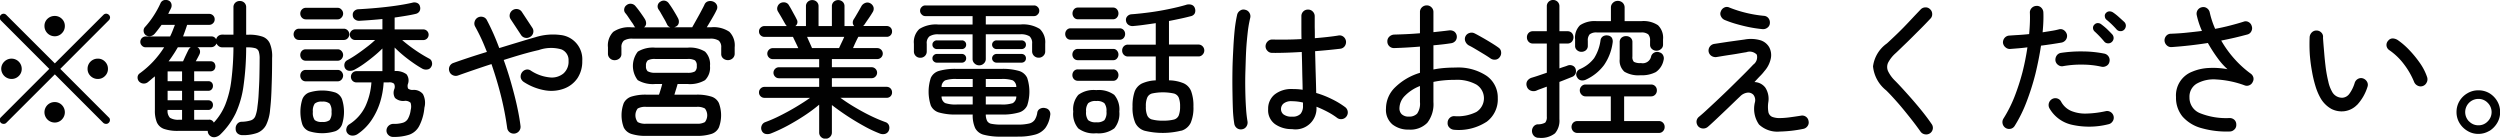 <svg xmlns="http://www.w3.org/2000/svg" width="202.4" height="11.219"><path d="M.3 10.028a.281.281 0 00.21-.084L4.44 6.02l3.92 3.924a.329.329 0 00.23.084.267.267 0 00.21-.084.293.293 0 00.1-.228.26.26 0 00-.1-.216L4.88 5.576 8.8 1.652a.343.343 0 00.11-.228.283.283 0 00-.09-.216.323.323 0 00-.23-.1.318.318 0 00-.22.1L4.44 5.132.51 1.208a.3.3 0 00-.44 0 .283.283 0 00-.09.216.322.322 0 00.09.228l3.92 3.924L.07 9.5a.283.283 0 00-.09.216.322.322 0 00.09.228.329.329 0 00.23.084zm4.71-.354a.833.833 0 000-1.17.792.792 0 00-.59-.24.818.818 0 00-.58.24.831.831 0 00.58 1.416.781.781 0 00.59-.245zM1.52 6.152a.785.785 0 00.24-.576.827.827 0 00-1.41-.588.809.809 0 00-.25.588.837.837 0 00.83.816.807.807 0 00.59-.24zm6.98 0a.785.785 0 00.24-.576.8.8 0 00-.24-.588.785.785 0 00-.58-.24.824.824 0 00-.59.24.8.8 0 00-.24.588.785.785 0 00.24.576.823.823 0 00.59.24.784.784 0 00.58-.24zM5.01 2.69a.805.805 0 00.24-.582.78.78 0 00-.24-.582.8.8 0 00-.59-.234.829.829 0 00-.58.234.78.78 0 00-.24.582.83.83 0 00.82.828.781.781 0 00.59-.246zm12.41 8.412a.832.832 0 00.4-.2 6.066 6.066 0 001.26-1.728 7.848 7.848 0 00.64-2.262 22.364 22.364 0 00.21-3.078h.08a2.367 2.367 0 01.65.066.431.431 0 01.29.27 1.908 1.908 0 01.07.612c0 .5-.01 1-.02 1.482s-.04.932-.06 1.344-.06.762-.1 1.05a2.869 2.869 0 01-.17.75.587.587 0 01-.36.336 2.7 2.7 0 01-.74.114.463.463 0 00-.37.18.552.552 0 00-.12.4.476.476 0 00.16.372.605.605 0 00.39.132 3.388 3.388 0 001.19-.18 1.377 1.377 0 00.72-.636 3.463 3.463 0 00.33-1.284q.09-.744.12-1.848c.03-.736.04-1.5.04-2.3a2.646 2.646 0 00-.18-1.17 1.021 1.021 0 00-.6-.558 3.285 3.285 0 00-1.12-.156h-.2V.596a.488.488 0 00-.15-.378.521.521 0 00-.37-.138.514.514 0 00-.36.138.488.488 0 00-.15.378v2.208H18a.512.512 0 00-.33.108.5.5 0 00-.17.276.406.406 0 00-.39-.24h-2.29q.18-.468.33-.936h1.79a.425.425 0 00.31-.132.417.417 0 00.13-.312.413.413 0 00-.13-.318.436.436 0 00-.31-.126h-3.32q.06-.132.12-.252a2.645 2.645 0 00.12-.24.5.5 0 00.01-.342.4.4 0 00-.25-.258.538.538 0 00-.37-.012.437.437 0 00-.26.252 7.509 7.509 0 01-.55 1 6.88 6.88 0 01-.71.924.419.419 0 00-.1.33.436.436 0 00.17.318.5.5 0 00.38.084.585.585 0 00.34-.192c.18-.208.36-.448.56-.72h1.08q-.09.228-.18.462t-.21.474h-1.98a.437.437 0 00-.43.432.417.417 0 00.13.312.388.388 0 00.3.132h1.5a7.8 7.8 0 01-.86 1.122 7.562 7.562 0 01-1.12.99.39.39 0 00-.17.294.477.477 0 00.1.342.528.528 0 00.72.084c.1-.08.2-.16.29-.24s.19-.16.29-.24v2.736a2.458 2.458 0 00.16.99 1 1 0 00.57.528 3.361 3.361 0 001.17.162h2.38a.488.488 0 00.17.384.5.5 0 00.43.122zm-.5-1.41h-1.2V8.9h1.14a.349.349 0 00.28-.12.4.4 0 00.1-.276.376.376 0 00-.1-.276.368.368 0 00-.28-.108h-1.14v-.768h1.14a.349.349 0 00.28-.12.4.4 0 00.1-.276.376.376 0 00-.1-.276.368.368 0 00-.28-.108h-1.14v-.797h1.32a.407.407 0 00.3-.12.465.465 0 000-.576.408.408 0 00-.3-.12h-1.19q.165-.288.3-.564a.476.476 0 00.03-.33.386.386 0 00-.21-.246h1.14a.432.432 0 00.26-.09.536.536 0 00.16-.21.567.567 0 00.18.222.456.456 0 00.29.09h.9a22.29 22.29 0 01-.17 2.664 7.865 7.865 0 01-.49 1.974 4.777 4.777 0 01-.93 1.458.406.406 0 00-.39-.24zm-2.88-5.286c.13-.188.24-.382.36-.582h1.05a.554.554 0 00-.2.228q-.09.18-.21.432c-.08.168-.15.328-.22.48h-1.17q.21-.276.39-.558zm-.47 1.374h1.17v.795h-1.17v-.8zm0 1.572h1.17v.768h-1.17v-.768zm.19 2.184a.8.8 0 01-.19-.636h1.17v.792h-.24a1.255 1.255 0 01-.74-.156zm19.39 1.362a1.463 1.463 0 00.79-.7 3.939 3.939 0 00.42-1.482 1.516 1.516 0 00-.12-1.1.942.942 0 00-.79-.336.59.59 0 01-.41-.108.556.556 0 01-.02-.36.82.82 0 00-.11-.8 1.438 1.438 0 00-.96-.258V3.848c.21.208.44.42.7.636s.53.418.8.606a8.842 8.842 0 00.75.474.621.621 0 00.4.06.394.394 0 00.3-.2.456.456 0 00.07-.378.4.4 0 00-.21-.294 11.3 11.3 0 01-1.16-.708 11.839 11.839 0 01-1.04-.8h1.71a.432.432 0 000-.864h-2.32v-.96q.5-.072.93-.144c.29-.048.56-.1.79-.156a.468.468 0 00.3-.222A.492.492 0 0034 .52a.382.382 0 00-.22-.276.563.563 0 00-.4-.024q-.57.132-1.32.24c-.5.072-1.02.132-1.55.18s-1.03.084-1.5.108a.5.5 0 00-.33.144.39.39 0 00-.12.324.423.423 0 00.17.354.534.534 0 00.37.114q.42-.024.9-.06t.96-.084v.835h-2.2a.436.436 0 00-.31.126.425.425 0 000 .612.436.436 0 00.31.126h1.61a7.431 7.431 0 01-.69.582c-.26.2-.53.4-.8.582a8.211 8.211 0 01-.76.468.433.433 0 00-.23.294.512.512 0 00.05.366.423.423 0 00.33.2.771.771 0 00.41-.078 6.972 6.972 0 00.75-.462q.4-.282.81-.618t.72-.648v1.836h-2.09a.455.455 0 00-.33.132.469.469 0 000 .648.453.453 0 00.33.132h1.2a5.5 5.5 0 01-.48 1.914 3.539 3.539 0 01-1.3 1.47.5.5 0 00-.24.336.433.433 0 00.07.384.5.5 0 00.38.2.726.726 0 00.43-.108 4.183 4.183 0 001.15-1.146 5.582 5.582 0 00.7-1.47 6.761 6.761 0 00.28-1.584h.42a.563.563 0 01.42.108.515.515 0 01.02.444.81.81 0 00.06.708.972.972 0 00.76.24.619.619 0 01.5.15 1.04 1.04 0 01.01.582 1.956 1.956 0 01-.22.708.7.7 0 01-.42.33 2.439 2.439 0 01-.74.09.564.564 0 00-.4.144.531.531 0 00-.18.384.485.485 0 00.16.378.52.52 0 00.38.15 3.919 3.919 0 001.32-.187zm-6-.276a.945.945 0 00.54-.54 3.37 3.37 0 000-2.052.945.945 0 00-.54-.54 3.582 3.582 0 00-2.13 0 .945.945 0 00-.54.54 3.37 3.37 0 000 2.052.945.945 0 00.54.54 3.582 3.582 0 002.13 0zm.69-7.386a.416.416 0 00.31-.138.454.454 0 000-.636.417.417 0 00-.31-.138H24.2a.417.417 0 00-.31.138.481.481 0 000 .636.416.416 0 00.31.138h3.64zm-.51-1.668a.4.4 0 00.31-.138.459.459 0 000-.66.4.4 0 00-.31-.138h-2.57a.439.439 0 00-.32.138.484.484 0 000 .66.438.438 0 00.32.138h2.57zm0 5.016a.407.407 0 00.32-.138.494.494 0 00.13-.33.481.481 0 00-.13-.318.408.408 0 00-.32-.138h-2.58a.423.423 0 00-.32.138.471.471 0 00-.12.318.486.486 0 00.12.33.422.422 0 00.32.138h2.58zm0-1.668a.407.407 0 00.32-.138.494.494 0 00.13-.33.481.481 0 00-.13-.318.408.408 0 00-.32-.138h-2.58a.423.423 0 00-.32.138.471.471 0 00-.12.318.486.486 0 00.12.33.422.422 0 00.32.138h2.58zm-1.85 4.806a1 1 0 01-.15-.666 1.032 1.032 0 01.15-.666.822.822 0 01.6-.162.835.835 0 01.61.162 1.032 1.032 0 01.15.666 1 1 0 01-.15.666.881.881 0 01-.61.15.868.868 0 01-.6-.15zm16.55.882a.541.541 0 00.11-.408c-.06-.5-.16-1.052-.29-1.644s-.29-1.2-.47-1.836-.38-1.252-.6-1.86q.75-.24 1.47-.45c.49-.14.94-.258 1.37-.354a3.012 3.012 0 011.83-.054.929.929 0 01.58.93 1.266 1.266 0 01-.42 1.026 1.486 1.486 0 01-1.11.312 3.374 3.374 0 01-1.52-.546.486.486 0 00-.41-.078.575.575 0 00-.41.654.574.574 0 00.24.336 4.534 4.534 0 001.75.684 2.972 2.972 0 001.52-.144 2.273 2.273 0 001.08-.84 2.446 2.446 0 00.39-1.4 1.971 1.971 0 00-1.77-2.1 4.734 4.734 0 00-2.02.18q-.6.168-1.35.4c-.51.152-1.03.312-1.58.48-.16-.424-.32-.826-.49-1.206s-.34-.73-.51-1.05a.483.483 0 00-.32-.264.556.556 0 00-.42.048.54.54 0 00-.25.318.5.5 0 00.04.414c.17.312.34.64.5.984s.3.7.45 1.068q-.75.228-1.44.456t-1.26.432a.527.527 0 00-.34.684.509.509 0 00.28.312.542.542 0 00.42.024c.38-.136.8-.284 1.27-.444s.94-.32 1.44-.48c.31.9.58 1.8.8 2.7a24.171 24.171 0 01.47 2.46.531.531 0 00.21.366.553.553 0 00.76-.11zm1.14-7.956a.5.5 0 00-.08-.408L42.26.98a.509.509 0 00-.34-.24.552.552 0 00-.65.426.515.515 0 00.08.4l.83 1.26a.509.509 0 00.34.234.548.548 0 00.41-.078.5.5 0 00.24-.334zM56.36 11a3.8 3.8 0 001.23-.156 1 1 0 00.61-.522 2.812 2.812 0 000-1.98 1 1 0 00-.61-.522 3.8 3.8 0 00-1.23-.156H54.6c.04-.128.08-.27.13-.426s.09-.3.13-.438h.79a2.39 2.39 0 001.43-.312 1.412 1.412 0 00.4-1.152 1.432 1.432 0 00-.4-1.158 2.357 2.357 0 00-1.43-.318h-2.59a2.362 2.362 0 00-1.42.318 1.886 1.886 0 00-.01 2.31 2.411 2.411 0 001.43.312h.55q-.045.2-.12.438c-.05.156-.09.3-.14.426h-1a3.8 3.8 0 00-1.23.156 1.051 1.051 0 00-.62.522 2.813 2.813 0 000 1.98 1.05 1.05 0 00.62.522 3.8 3.8 0 001.23.156h4.01zm-6.21-6.27a.462.462 0 00.16-.378v-.5a.689.689 0 01.2-.564 1.22 1.22 0 01.73-.156h6.22a1.22 1.22 0 01.73.156.689.689 0 01.2.564v.5a.462.462 0 00.16.378.588.588 0 00.39.138.553.553 0 00.38-.15.5.5 0 00.16-.39v-.5a1.562 1.562 0 00-.43-1.254 2.276 2.276 0 00-1.48-.366h-.35c.14-.224.28-.464.43-.72s.27-.472.35-.648a.483.483 0 00.05-.4.526.526 0 00-.27-.294.63.63 0 00-.42-.048.457.457 0 00-.33.288c-.06.136-.16.318-.28.546s-.25.458-.38.69l-.33.588h-1.46l.06-.024a.174.174 0 00.06-.024.41.41 0 00.25-.288.577.577 0 00-.05-.384c-.09-.176-.21-.38-.35-.612S54.28.45 54.16.29a.51.51 0 00-.31-.228.461.461 0 00-.38.072.437.437 0 00-.15.636 2.869 2.869 0 01.21.342c.09.148.17.3.26.45s.15.284.21.4a.42.42 0 00.28.252h-2.14a.4.4 0 00.17-.312.661.661 0 00-.09-.336c-.08-.136-.2-.31-.35-.522s-.29-.394-.42-.546a.512.512 0 00-.35-.192.49.49 0 00-.37.108.45.45 0 00-.19.3.4.4 0 00.08.336 3.129 3.129 0 01.24.324l.27.4a1.865 1.865 0 01.21.33.631.631 0 00.09.108h-.3a2.276 2.276 0 00-1.48.366 1.562 1.562 0 00-.43 1.254v.5a.5.5 0 00.16.39.519.519 0 00.38.15.588.588 0 00.39-.142zm1.48 5.154a.9.9 0 010-1.1 1.256 1.256 0 01.69-.132h4.08a1.222 1.222 0 01.67.132.9.9 0 010 1.1 1.219 1.219 0 01-.67.132h-4.08a1.253 1.253 0 01-.69-.132zm.82-4.1a.523.523 0 01-.15-.444.54.54 0 01.15-.456 1.171 1.171 0 01.61-.108h2.59a1.147 1.147 0 01.61.108.54.54 0 01.15.456.523.523 0 01-.15.444 1.147 1.147 0 01-.61.108h-2.59a1.171 1.171 0 01-.61-.117zm14.75 5.3a.493.493 0 00.15-.372V8.504a20.242 20.242 0 002.58 1.692 9.944 9.944 0 001.29.612.693.693 0 00.42.036.47.47 0 00.31-.252.593.593 0 00.03-.414.455.455 0 00-.3-.294 12.417 12.417 0 01-1.26-.54c-.44-.216-.86-.45-1.28-.7s-.78-.494-1.1-.726h3.74a.422.422 0 00.44-.444.449.449 0 00-.12-.312.432.432 0 00-.32-.132h-4.43v-.7h3.22a.425.425 0 00.31-.132.439.439 0 000-.624.426.426 0 00-.31-.132h-3.22v-.66h3.67a.447.447 0 00.32-.132.439.439 0 000-.624.448.448 0 00-.32-.132h-1.96c.07-.16.14-.324.22-.492s.15-.308.21-.42h2.29a.422.422 0 00.44-.444.427.427 0 00-.12-.306.442.442 0 00-.32-.126h-1.9a1.219 1.219 0 00.1-.108c.09-.136.2-.3.34-.5s.25-.376.34-.528a.5.5 0 00.06-.39.548.548 0 00-.27-.318.468.468 0 00-.38-.03.613.613 0 00-.31.234c-.08.144-.18.326-.31.546s-.23.4-.32.534a.5.5 0 00-.09.288.379.379 0 00.12.276h-.79V.51a.474.474 0 00-.15-.366.539.539 0 00-.72 0 .474.474 0 00-.15.366v1.6h-1.08V.51a.474.474 0 00-.15-.366.507.507 0 00-.35-.138.521.521 0 00-.37.138.474.474 0 00-.15.366v1.6h-.86a.4.4 0 00.11-.54q-.06-.132-.18-.348t-.24-.438a6.087 6.087 0 00-.2-.342.45.45 0 00-.28-.234.574.574 0 00-.39.03.509.509 0 00-.26.294.448.448 0 00.03.39c.09.152.2.332.32.54s.21.372.28.492a.754.754 0 00.06.084.313.313 0 01.05.072h-1.8a.436.436 0 00-.31.126.4.4 0 00-.13.306.412.412 0 00.13.318.436.436 0 00.31.126h2.31c.05.112.12.252.2.42s.16.332.23.492h-2.07a.426.426 0 00-.31.132.439.439 0 000 .624.425.425 0 00.31.132h3.76v.66h-3.25a.417.417 0 00-.32.132.439.439 0 000 .624.416.416 0 00.32.132h3.25v.7h-4.43a.426.426 0 00-.31.132.417.417 0 00-.13.312.412.412 0 00.13.318.436.436 0 00.31.126h3.69c-.32.232-.7.474-1.12.726s-.85.488-1.29.708a11.1 11.1 0 01-1.22.534.486.486 0 00-.29.294.5.5 0 00.02.414.432.432 0 00.31.246.761.761 0 00.43-.042 12.826 12.826 0 001.36-.636c.47-.256.93-.53 1.37-.822a12.521 12.521 0 001.17-.87v2.244a.493.493 0 00.15.372.508.508 0 00.37.144.5.5 0 00.36-.15zm-1.64-7.608c-.08-.168-.15-.332-.22-.492h3.01c-.07.168-.15.336-.23.5s-.14.3-.19.408h-2.19c-.04-.108-.11-.248-.18-.417zm16.83 7.584a5.036 5.036 0 001.41-.162 1.584 1.584 0 00.83-.534 2.236 2.236 0 00.39-1.008.51.51 0 00-.06-.39.474.474 0 00-.32-.21.585.585 0 00-.43.042.427.427 0 00-.23.306 1.441 1.441 0 01-.21.6.768.768 0 01-.47.3 3.837 3.837 0 01-.91.084h-1.31a3.93 3.93 0 01-.79-.06.5.5 0 01-.37-.234 1.14 1.14 0 01-.11-.522h1.25a4.738 4.738 0 001.42-.162 1.057 1.057 0 00.68-.564 3.587 3.587 0 000-2.244 1.058 1.058 0 00-.68-.564 4.738 4.738 0 00-1.42-.162h-3.6a4.812 4.812 0 00-1.43.162 1.039 1.039 0 00-.67.564 3.587 3.587 0 000 2.244 1.038 1.038 0 00.67.564 4.812 4.812 0 001.43.162h1.29a2.5 2.5 0 00.2 1.1 1.087 1.087 0 00.71.54 5.245 5.245 0 001.42.15h1.31zm-2.74-5.922a.484.484 0 00.16-.378V2.775h2.78a1.335 1.335 0 01.76.162.729.729 0 01.21.606v.6a.514.514 0 00.16.384.525.525 0 00.37.144.508.508 0 00.37-.144.48.48 0 00.16-.384v-.6a1.478 1.478 0 00-.44-1.2 2.564 2.564 0 00-1.58-.36h-2.79v-.679h3.91a.382.382 0 00.29-.132.4.4 0 00.13-.3.4.4 0 00-.13-.306.391.391 0 00-.29-.126h-8.81a.391.391 0 00-.29.126.4.4 0 00-.13.306.4.4 0 00.13.3.382.382 0 00.29.132h3.83v.684h-2.75a2.514 2.514 0 00-1.56.36 1.447 1.447 0 00-.44 1.2v.6a.507.507 0 00.15.384.5.5 0 00.36.144.516.516 0 00.38-.144.507.507 0 00.15-.384v-.6a.7.7 0 01.22-.606A1.276 1.276 0 0176 2.78h2.74v1.98a.484.484 0 00.16.378.519.519 0 00.38.15.513.513 0 00.37-.15zm-1.77-.066a.335.335 0 00.24-.1.326.326 0 00.1-.246.341.341 0 00-.1-.258.336.336 0 00-.24-.1h-2.03a.342.342 0 00-.25.1.316.316 0 00-.11.258.3.3 0 00.11.246.341.341 0 00.25.1h2.03zm0-1.1a.335.335 0 00.24-.1.34.34 0 00.1-.258.326.326 0 00-.1-.246.336.336 0 00-.24-.1h-2.03a.342.342 0 00-.25.1.3.3 0 00-.11.246.315.315 0 00.11.258.341.341 0 00.25.1h2.03zm4.82 1.1a.364.364 0 00.26-.1.326.326 0 00.1-.246.341.341 0 00-.1-.258.365.365 0 00-.26-.1h-2.02a.359.359 0 00-.25.1.349.349 0 00-.11.258.335.335 0 00.11.246.357.357 0 00.25.1h2.02zm0-1.1a.364.364 0 00.26-.1.34.34 0 00.1-.258.326.326 0 00-.1-.246.365.365 0 00-.26-.1h-2.02a.359.359 0 00-.25.1.336.336 0 00-.11.246.348.348 0 00.11.258.357.357 0 00.25.1h2.02zm-6.17 4.38a.592.592 0 01-.3-.54h2.52v.648h-1.29a2.627 2.627 0 01-.93-.112zm0-1.848a2.627 2.627 0 01.93-.108h1.29v.648h-2.52a.592.592 0 01.3-.544zm3.28-.108h1.25a2.7 2.7 0 01.93.108.606.606 0 01.29.54h-2.47v-.652zm0 1.416h2.47a.606.606 0 01-.29.54 2.7 2.7 0 01-.93.108h-1.25v-.652zm15.83 2.772a1.234 1.234 0 00.76-.642 3.083 3.083 0 00.22-1.314 3.4 3.4 0 00-.18-1.23 1.174 1.174 0 00-.61-.654 3.236 3.236 0 00-1.19-.24V4.568H97a.442.442 0 00.36-.144.481.481 0 00.14-.336.474.474 0 00-.14-.342.452.452 0 00-.36-.138h-2.36V1.7c.33-.064.64-.128.94-.192s.58-.132.84-.2a.458.458 0 00.31-.234.551.551 0 00.01-.4.422.422 0 00-.26-.282.7.7 0 00-.47.006q-.57.168-1.35.33c-.52.108-1.04.2-1.57.27s-1.02.124-1.46.156a.5.5 0 00-.36.162.418.418 0 00-.11.354.472.472 0 00.19.336.582.582 0 00.42.1c.28-.024.57-.056.88-.1s.61-.084.92-.132v1.74h-2.24a.459.459 0 00-.35.138.466.466 0 00-.13.342.471.471 0 00.13.336.448.448 0 00.35.144h2.24v1.932a2.987 2.987 0 00-1.13.258 1.222 1.222 0 00-.58.654 3.568 3.568 0 00-.17 1.212 3.083 3.083 0 00.22 1.314 1.234 1.234 0 00.76.642 6.216 6.216 0 002.97-.011zm-5.43-.186a1.85 1.85 0 00.41-1.362 1.828 1.828 0 00-.41-1.356 2.135 2.135 0 00-1.46-.384 2.1 2.1 0 00-1.45.384 1.786 1.786 0 00-.41 1.356 1.807 1.807 0 00.41 1.362 2.082 2.082 0 001.45.39 2.112 2.112 0 001.46-.394zm3.07-.72a.586.586 0 01-.4-.336 1.736 1.736 0 01-.11-.726 1.7 1.7 0 01.11-.714.587.587 0 01.4-.336 4.25 4.25 0 011.74 0 .6.6 0 01.41.336 1.877 1.877 0 01.11.714 1.967 1.967 0 01-.11.732.585.585 0 01-.41.336 3.419 3.419 0 01-.87.084 3.2 3.2 0 01-.87-.093zm-2.64-6.462a.414.414 0 00.33-.138.486.486 0 00.12-.33.471.471 0 00-.12-.318.415.415 0 00-.33-.138h-3.96a.408.408 0 00-.32.138.471.471 0 00-.12.318.486.486 0 00.12.33.407.407 0 00.32.138h3.96zM90.1 1.56a.406.406 0 00.33-.144.493.493 0 00.12-.324.509.509 0 00-.12-.336.406.406 0 00-.33-.144h-2.83a.4.4 0 00-.32.144.509.509 0 00-.12.336.493.493 0 00.12.324.4.4 0 00.32.144h2.83zm.02 4.98a.373.373 0 00.31-.138.47.47 0 00.12-.318.487.487 0 00-.12-.33.374.374 0 00-.31-.138h-2.86a.423.423 0 00-.32.138.487.487 0 00-.12.33.47.47 0 00.12.318.422.422 0 00.32.138h2.86zm0-1.668a.373.373 0 00.31-.138.481.481 0 000-.636.374.374 0 00-.31-.138h-2.86a.423.423 0 00-.32.138.481.481 0 000 .636.422.422 0 00.32.138h2.86zm-2.02 4.86a1.029 1.029 0 01-.17-.7 1.008 1.008 0 01.17-.678.908.908 0 01.65-.174.921.921 0 01.66.174 1.008 1.008 0 01.17.678 1.029 1.029 0 01-.17.7.942.942 0 01-.66.168.929.929 0 01-.65-.172zm18.48-1.092a9.041 9.041 0 01.92.426 5.691 5.691 0 01.75.474.521.521 0 00.41.1.527.527 0 00.36-.228.538.538 0 00-.14-.756 6.62 6.62 0 00-1.06-.636 7.513 7.513 0 00-1.26-.492c-.01-.424-.02-.932-.04-1.524s-.03-1.212-.05-1.86c.4-.032.78-.066 1.13-.1s.66-.07.92-.1a.511.511 0 00.36-.222.574.574 0 00.09-.4.56.56 0 00-.22-.36.5.5 0 00-.41-.084c-.24.04-.53.078-.85.114s-.67.07-1.04.1c0-.3 0-.592-.01-.888v-.888a.542.542 0 00-.16-.384.511.511 0 00-.38-.156.523.523 0 00-.54.54v.87c0 .316 0 .642.01.978q-.645.036-1.26.042t-1.08-.006a.508.508 0 00-.39.144.562.562 0 00-.18.384.518.518 0 00.15.384.491.491 0 00.38.168c.31.008.68 0 1.1-.012s.85-.036 1.3-.06c.02.552.03 1.094.04 1.626s.03 1.01.03 1.434a3.774 3.774 0 00-.42-.048 7.453 7.453 0 00-.43-.012 2.169 2.169 0 00-1.41.438 1.464 1.464 0 00-.53 1.182 1.381 1.381 0 00.56 1.224 2.305 2.305 0 001.37.4 1.7 1.7 0 001.98-1.812zm-5.67 1.6a.574.574 0 00.09-.4 9.813 9.813 0 01-.12-1.062q-.045-.654-.06-1.446c-.01-.528-.01-1.072.01-1.632s.03-1.108.06-1.644.08-1.03.13-1.482a9.675 9.675 0 01.2-1.134.535.535 0 00-.07-.408.509.509 0 00-.34-.24.467.467 0 00-.4.06.55.55 0 00-.25.336 10.961 10.961 0 00-.19 1.14q-.075.708-.12 1.572c-.03.576-.06 1.168-.07 1.776s-.01 1.194 0 1.758.02 1.072.04 1.524a9.79 9.79 0 00.11 1.074.553.553 0 00.22.348.526.526 0 00.42.084.493.493 0 00.34-.226zm3.01-.972a.545.545 0 01-.21-.438.581.581 0 01.21-.45.985.985 0 01.68-.186 3.957 3.957 0 01.89.108v.264a.964.964 0 01-.2.654.886.886 0 01-.69.222 1.032 1.032 0 01-.68-.176zm16.41.612a2.254 2.254 0 00.93-1.938 2.138 2.138 0 00-.91-1.806 4.155 4.155 0 00-2.51-.666q-.48 0-.93.036a7.651 7.651 0 00-.86.12V3.668c.27-.024.53-.05.77-.078s.46-.058.66-.09a.557.557 0 00.36-.2.537.537 0 00-.11-.75.629.629 0 00-.41-.09c-.19.024-.39.048-.61.072s-.43.048-.66.072V.992a.518.518 0 00-.16-.4.511.511 0 00-.38-.156.55.55 0 00-.39.156.518.518 0 00-.16.4v1.7c-.37.032-.74.056-1.1.072s-.69.028-.99.036a.6.6 0 00-.39.168.5.5 0 00-.16.384.522.522 0 00.16.39.532.532 0 00.4.15 39.047 39.047 0 002.08-.12v2.124a4.86 4.86 0 00-2 1.164 2.388 2.388 0 00-.75 1.728 1.542 1.542 0 00.52 1.284 2.056 2.056 0 001.33.42 1.916 1.916 0 001.49-.546 2.45 2.45 0 00.5-1.686V6.632a7.237 7.237 0 01.84-.126c.29-.028.6-.042.92-.042a3.239 3.239 0 011.72.384 1.309 1.309 0 010 2.214 3.37 3.37 0 01-1.78.342.5.5 0 00-.39.15.523.523 0 00-.16.39.479.479 0 00.15.39.585.585 0 00.39.174 4.13 4.13 0 002.59-.633zm.75-5.052a.478.478 0 00.34-.21.531.531 0 00.11-.4.464.464 0 00-.2-.354c-.15-.112-.35-.242-.59-.39s-.48-.292-.73-.432-.45-.254-.63-.342a.534.534 0 00-.41-.03.515.515 0 00-.33.282.5.5 0 000 .414.651.651 0 00.29.318q.225.108.54.3c.22.128.43.258.65.39s.4.25.55.354a.562.562 0 00.41.098zm-7.59 4.428a.652.652 0 01-.19-.5 1.453 1.453 0 01.44-1 3.448 3.448 0 011.22-.792v1.3a1.405 1.405 0 01-.23.936.884.884 0 01-.67.24.794.794 0 01-.57-.186zm12.4 1.542a1.578 1.578 0 00.36-1.152V6.632c.21-.08.4-.156.58-.228l.45-.18a.489.489 0 00.28-.27.609.609 0 000-.378.423.423 0 00-.25-.264.523.523 0 00-.41 0c-.08.032-.18.066-.29.1s-.23.078-.36.126V3.524h.65a.46.46 0 00.36-.15.557.557 0 00.13-.354.534.534 0 00-.13-.348.47.47 0 00-.36-.144h-.65V.512a.493.493 0 00-.15-.372.522.522 0 00-.72 0 .493.493 0 00-.15.372v2.016h-1.12a.47.47 0 00-.36.144.486.486 0 00-.13.348.507.507 0 00.13.354.46.46 0 00.36.15h1.12v2.364c-.23.08-.46.156-.67.228s-.41.132-.57.18a.654.654 0 00-.35.27.519.519 0 00-.03.426.512.512 0 00.31.342.629.629 0 00.46.006 3.336 3.336 0 01.36-.144c.15-.056.31-.116.49-.18V9.44a.685.685 0 01-.13.486 1.182 1.182 0 01-.62.138.5.5 0 00-.34.2.576.576 0 00.06.75.532.532 0 00.4.144 1.809 1.809 0 001.29-.362zm8.4-.036a.434.434 0 00.35-.144.471.471 0 00.13-.336.466.466 0 00-.13-.342.444.444 0 00-.35-.138h-2.8v-2h2.17a.448.448 0 00.35-.144.471.471 0 00.13-.336.466.466 0 00-.13-.342.459.459 0 00-.35-.138h-5.28a.436.436 0 00-.34.138.474.474 0 00-.14.342.481.481 0 00.14.336.427.427 0 00.34.144h2.03v2h-2.7a.474.474 0 00-.35.138.51.51 0 00-.13.342.519.519 0 00.13.336.463.463 0 00.35.144h6.58zm-5.89-6.7a.455.455 0 00.15-.36v-.4a.727.727 0 01.15-.522.869.869 0 01.6-.15h3.55a.856.856 0 01.59.15.727.727 0 01.15.522v.312a.432.432 0 00.16.36.525.525 0 00.36.132.544.544 0 00.36-.132.44.44 0 00.17-.36v-.426a1.406 1.406 0 00-.41-1.146 2.117 2.117 0 00-1.35-.33h-1.35v-1.1a.535.535 0 00-.16-.39.561.561 0 00-.39-.15.528.528 0 00-.39.15.507.507 0 00-.17.39v1.1h-1.15a2.156 2.156 0 00-1.35.33 1.4 1.4 0 00-.4 1.146v.516a.432.432 0 00.16.36.525.525 0 00.36.132.563.563 0 00.36-.132zm5.67 1.764a1.52 1.52 0 00.61-.948.526.526 0 00-.03-.39.439.439 0 00-.29-.246.511.511 0 00-.68.3.693.693 0 01-.83.564 1.057 1.057 0 01-.57-.1.556.556 0 01-.12-.432V3.428a.466.466 0 00-.15-.378.541.541 0 00-.36-.126.55.55 0 00-.37.126.466.466 0 00-.15.378v1.368a1.2 1.2 0 00.38 1.008 2.212 2.212 0 001.3.288 2.452 2.452 0 001.26-.264zm-4.2-.57a4.175 4.175 0 00.69-1.806.6.6 0 00-.06-.384.443.443 0 00-.32-.192.574.574 0 00-.39.06.445.445 0 00-.21.312 3.614 3.614 0 01-.52 1.464 2.842 2.842 0 01-1.16.888.506.506 0 00-.27.3.417.417 0 00.06.372.456.456 0 00.34.24.677.677 0 00.41-.084 3.786 3.786 0 001.43-1.168zm16.12 5.178a.54.54 0 00.35-.228.488.488 0 00.08-.408.516.516 0 00-.62-.432c-.35.056-.66.1-.95.138a6.051 6.051 0 01-.72.054 1.659 1.659 0 01-.66-.1.542.542 0 01-.3-.378 2.508 2.508 0 01-.01-.792 1.668 1.668 0 00-.24-1.194 1.135 1.135 0 00-.88-.45c.17-.184.32-.35.47-.5s.25-.274.33-.378a2.223 2.223 0 00.53-1.056 1.353 1.353 0 00-.13-.876 1.239 1.239 0 00-.72-.576 2.8 2.8 0 00-1.27-.06c-.17.024-.37.052-.61.084l-.72.1-.66.1c-.2.032-.36.056-.47.072a.546.546 0 00-.46.624.53.53 0 00.22.342.6.6 0 00.41.1l.47-.078c.22-.036.46-.074.73-.114s.51-.08.73-.12.4-.068.5-.084a.791.791 0 01.84.2.743.743 0 01-.29.81c-.09.1-.25.264-.46.48s-.46.462-.74.738-.57.564-.88.864-.62.592-.92.876-.58.538-.82.762-.45.4-.59.516a.519.519 0 00-.18.372.575.575 0 00.15.4.569.569 0 00.77.024c.17-.144.39-.348.67-.612s.59-.558.93-.882.67-.65 1.02-.978a.989.989 0 01.59-.294.568.568 0 01.48.18.7.7 0 01.12.594 2.207 2.207 0 00.33 1.806 2.168 2.168 0 001.69.57 10.715 10.715 0 001.89-.216zm-2.89-8.2a.475.475 0 00.19-.366.573.573 0 00-.12-.4.5.5 0 00-.36-.186 10.03 10.03 0 01-1.49-.252 9.59 9.59 0 01-1.31-.42.462.462 0 00-.41 0 .54.54 0 00-.28.312.439.439 0 00.01.4.582.582 0 00.3.294 8.842 8.842 0 00.89.312c.35.1.71.194 1.09.27a10.638 10.638 0 001.09.162.565.565 0 00.4-.126zm13.38 8.2a.525.525 0 00-.1-.4c-.26-.384-.57-.79-.92-1.218s-.71-.842-1.07-1.242-.67-.74-.95-1.02a2.8 2.8 0 01-.58-.786.831.831 0 010-.69 2.7 2.7 0 01.62-.78c.24-.224.52-.5.85-.816s.66-.654 1.01-1 .66-.67.94-.966a.489.489 0 00.15-.39.506.506 0 00-.17-.378.491.491 0 00-.38-.15.534.534 0 00-.39.174c-.19.2-.41.428-.65.684s-.48.512-.73.768-.5.5-.74.726-.44.418-.61.57a2.692 2.692 0 00-1.12 1.854 2.83 2.83 0 001.06 1.938c.28.272.58.6.91.972s.65.77.98 1.182.63.81.9 1.194a.54.54 0 00.36.216.546.546 0 00.4-.084.532.532 0 00.23-.362zm6.3-.006a.513.513 0 00.33-.24 11 11 0 00.96-1.944 20.091 20.091 0 00.72-2.274q.285-1.182.45-2.274.465-.06.9-.126t.78-.126a.563.563 0 00.34-.234.544.544 0 00.08-.414.629.629 0 00-.24-.348.476.476 0 00-.41-.072 5.9 5.9 0 01-.61.126l-.71.114q.045-.468.06-.876t0-.744a.562.562 0 00-.18-.384.492.492 0 00-.4-.132.539.539 0 00-.37.174.506.506 0 00-.14.39q.015.36 0 .792t-.06.924c-.3.032-.59.056-.86.072s-.52.032-.74.048a.533.533 0 00-.38.18.567.567 0 00-.14.4.553.553 0 00.2.366.516.516 0 00.39.138l.67-.054c.24-.02.48-.046.72-.078a20.029 20.029 0 01-.4 2.01 18.17 18.17 0 01-.65 2 10.469 10.469 0 01-.89 1.758.535.535 0 00-.07.408.543.543 0 00.24.348.53.53 0 00.41.068zm8.26-.606a.522.522 0 00.08-.4.54.54 0 00-.24-.348.523.523 0 00-.41-.072 8.107 8.107 0 01-1.55.192 3 3 0 01-1.23-.21 1.68 1.68 0 01-.82-.75.507.507 0 00-.32-.264.527.527 0 00-.41.048.557.557 0 00-.22.744 2.788 2.788 0 001.82 1.338 6.35 6.35 0 002.96-.042.512.512 0 00.34-.24zm-.5-4.488a.482.482 0 00.24-.33.538.538 0 00-.4-.66 9.184 9.184 0 00-1.75-.18 10.87 10.87 0 00-1.79.12.511.511 0 00-.34.228.6.6 0 00-.09.408.527.527 0 00.24.354.485.485 0 00.4.078 8.087 8.087 0 011.57-.12 7.024 7.024 0 011.51.168.543.543 0 00.41-.07zm1.57-3.24a.425.425 0 00-.13-.318q-.195-.18-.45-.408a4.112 4.112 0 00-.44-.348.529.529 0 00-.3-.1.383.383 0 00-.29.132.309.309 0 00-.09.288.368.368 0 00.14.264q.21.168.42.372t.39.408a.407.407 0 00.3.138.4.4 0 00.31-.114.475.475 0 00.14-.318zm-.99 1a.457.457 0 00-.12-.318q-.18-.192-.42-.426a5.36 5.36 0 00-.44-.366.451.451 0 00-.29-.114.364.364 0 00-.29.126.342.342 0 00-.11.282.4.4 0 00.13.27 8.356 8.356 0 01.78.816.388.388 0 00.29.144.412.412 0 00.32-.108.441.441 0 00.15-.314zm9.79 7.38a.506.506 0 00.14-.39.513.513 0 00-.15-.378.561.561 0 00-.39-.15 5.7 5.7 0 01-2.39-.39 1.347 1.347 0 01-.86-1.29 1.22 1.22 0 01.58-1.1 2.8 2.8 0 011.6-.342 7.846 7.846 0 012.31.486.492.492 0 00.37-.024.5.5 0 00.26-.264.487.487 0 00.05-.372.557.557 0 00-.23-.312 8.264 8.264 0 01-1.3-1.182 8.655 8.655 0 01-1.07-1.482c.37-.072.74-.15 1.1-.234s.69-.17 1.02-.258a.482.482 0 00.32-.264.514.514 0 00.03-.42.521.521 0 00-.26-.324.466.466 0 00-.41-.024q-.495.156-1.08.306c-.38.1-.79.19-1.21.27a7.105 7.105 0 01-.44-1.332.544.544 0 00-.23-.342.493.493 0 00-.4-.078.534.534 0 00-.35.234.541.541 0 00-.07.414 6.66 6.66 0 00.42 1.272c-.43.056-.85.1-1.27.144s-.84.068-1.24.084a.492.492 0 00-.38.168.551.551 0 00-.14.384.561.561 0 00.18.384.506.506 0 00.39.144 33.783 33.783 0 002.94-.332 11.692 11.692 0 00.8 1.242 5.455 5.455 0 00.79.882 6.348 6.348 0 00-1.52-.1 3.9 3.9 0 00-1.34.3 2.053 2.053 0 00-1.31 2.058 2.384 2.384 0 00.53 1.578 3.129 3.129 0 001.52.93 7.452 7.452 0 002.3.276.522.522 0 00.39-.18zm9.92-1.98a3.81 3.81 0 00.84-1.458.489.489 0 00-.03-.408.582.582 0 00-.32-.276.506.506 0 00-.41.03.547.547 0 00-.27.318 2.93 2.93 0 01-.44.9.762.762 0 01-.54.312.918.918 0 01-.87-.516 2.82 2.82 0 01-.29-.792 10.633 10.633 0 01-.21-1.128q-.075-.612-.12-1.164c-.03-.368-.07-.788-.1-1.26a.475.475 0 00-.12-.4.533.533 0 00-.38-.18.518.518 0 00-.39.138.6.6 0 00-.19.378 13.2 13.2 0 00.01 1.4 12.7 12.7 0 00.18 1.4 9.527 9.527 0 00.3 1.248 4.642 4.642 0 00.4.924 2.331 2.331 0 00.87.858 1.83 1.83 0 001.05.186 1.743 1.743 0 001.03-.518zm5.64-1.824a.573.573 0 00.03-.426 4.485 4.485 0 00-.6-1.164 8.739 8.739 0 00-.87-1.056 5.957 5.957 0 00-.89-.768.815.815 0 00-.41-.144.459.459 0 00-.38.18.5.5 0 00-.14.39.515.515 0 00.21.366 5.017 5.017 0 011.19 1.134 6.221 6.221 0 01.83 1.434.58.58 0 00.29.318.526.526 0 00.42.03.535.535 0 00.32-.302zm5.07 3.93a1.863 1.863 0 00.63-.642 1.688 1.688 0 00.24-.882 1.712 1.712 0 00-.24-.894 1.811 1.811 0 00-.63-.636 1.73 1.73 0 00-.89-.234 1.694 1.694 0 00-.88.234 1.786 1.786 0 00-.65.636 1.712 1.712 0 00-.24.894 1.688 1.688 0 00.24.882 1.835 1.835 0 00.65.642 1.662 1.662 0 00.88.24 1.7 1.7 0 00.89-.248zm-1.65-.774a1.068 1.068 0 01.76-1.818 1.013 1.013 0 01.75.312 1.053 1.053 0 010 1.512 1.012 1.012 0 01-.75.312 1.025 1.025 0 01-.76-.326z" fill="#010101" fill-rule="evenodd"/></svg>